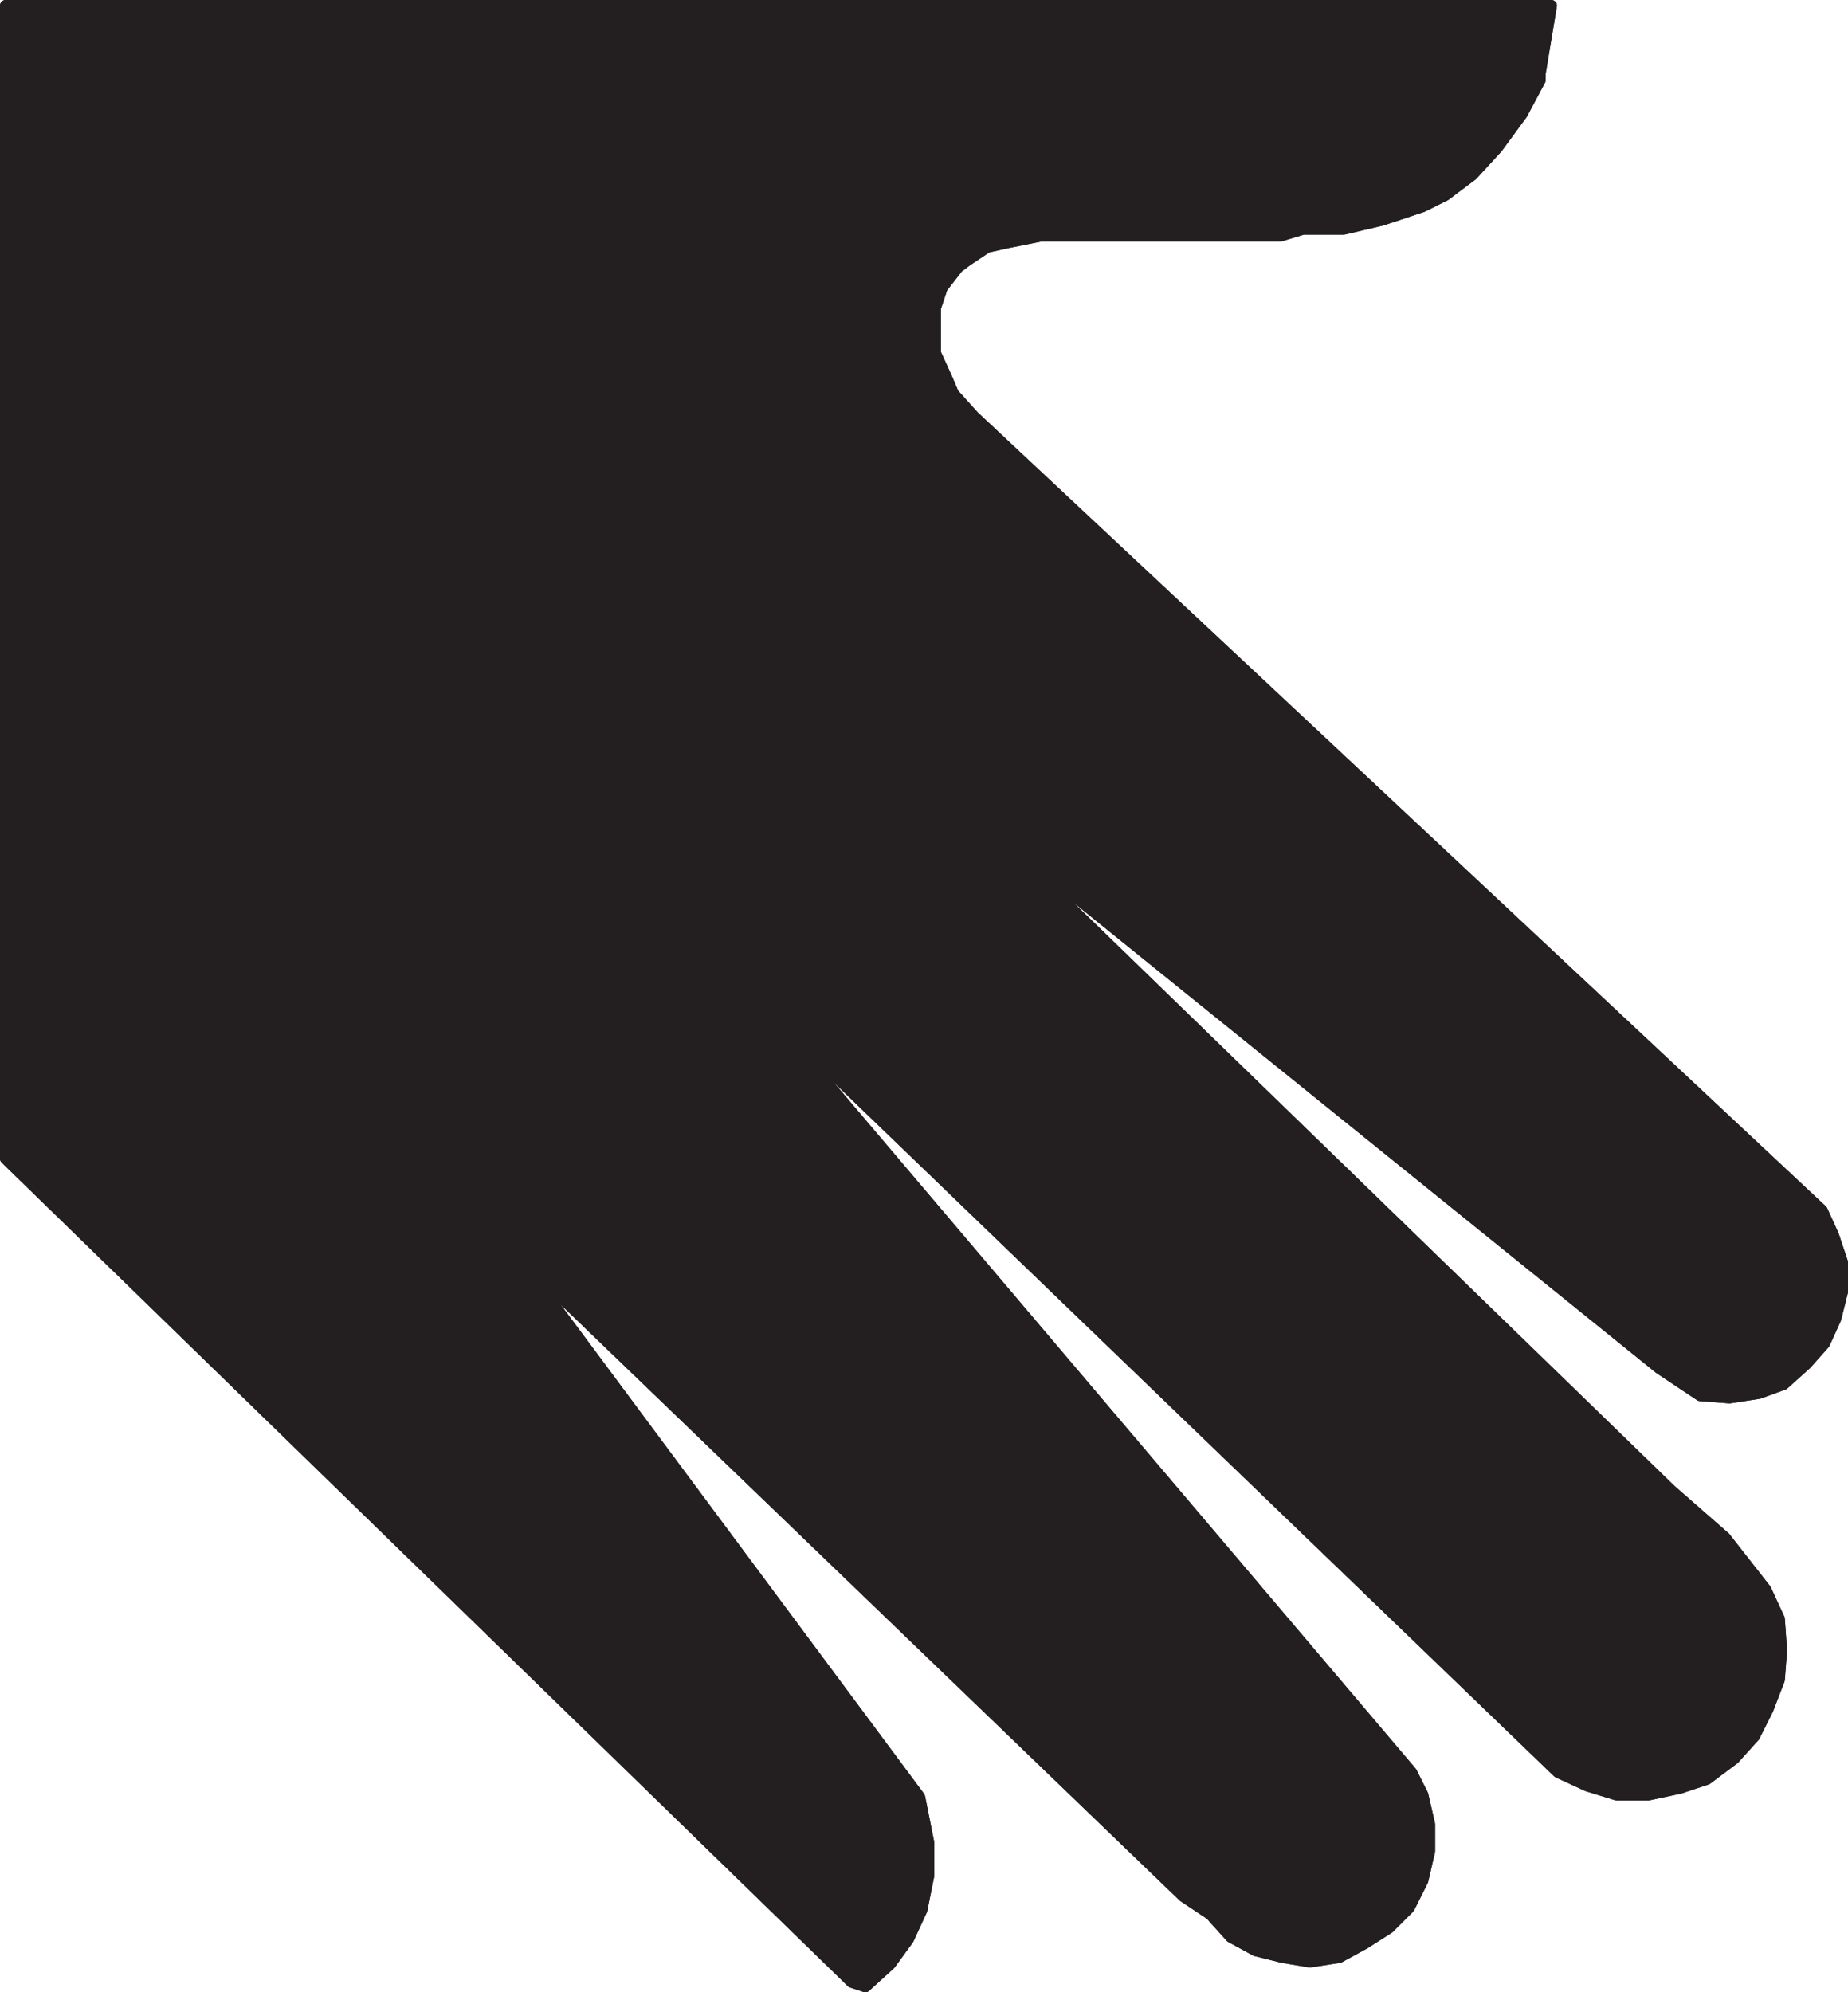 <svg xmlns="http://www.w3.org/2000/svg" width="614.25" height="662.154"><path fill="#231f20" fill-rule="evenodd" d="M515.625 1.875H1.875v383.25l281.25 273.75 4.5 1.5 8.25-7.5 6-8.25 4.5-9.75 2.25-11.25v-11.25l-3-15-134.25-180.75 222 213.75 9 6 6.75 7.5 8.25 4.5 9 2.25 9 1.5 9.75-1.5 8.25-4.5 8.25-5.25 6.75-6.75 4.5-9 2.25-9.75v-9l-2.25-9.75-3.75-7.5-217.5-256.5 266.25 256.5 9.75 4.5 9.75 3h10.5l10.5-2.25 9-3 9-6.75 6.75-7.5 4.5-9 3.75-9.75.75-9.75-.75-10.5-4.5-9.75-13.5-17.25-18-15.75-229.5-222.75 225.75 182.25 13.5 9 9.75.75 9.75-1.5 8.25-3 7.5-6.75 6-6.75 3.75-8.25 2.25-9v-9.75l-3-9-3.75-8.25-282-264-6.75-7.5-2.25-5.25-3.75-8.25v-15l2.25-6.75 5.25-6.75 3-2.25 6.75-4.5 6.75-1.5 11.25-2.25h79.5l7.5-2.25h13.5l12.75-3 13.5-4.5 7.5-3.75 9-6.75 8.25-9 8.25-11.25 6-11.25v-2.25l3.75-22.5"/><path fill="none" stroke="#231f20" stroke-linecap="round" stroke-linejoin="round" stroke-miterlimit="10" stroke-width="3.75" d="M515.625 1.875H1.875v383.25l281.25 273.75 4.5 1.5 8.25-7.5 6-8.25 4.5-9.75 2.25-11.25v-11.25l-3-15-134.25-180.75 222 213.75 9 6 6.75 7.5 8.25 4.5 9 2.25 9 1.5 9.75-1.5 8.25-4.5 8.25-5.25 6.75-6.75 4.5-9 2.25-9.75v-9l-2.25-9.75-3.75-7.5-217.5-256.5 266.25 256.5 9.75 4.5 9.75 3h10.5l10.5-2.25 9-3 9-6.75 6.75-7.5 4.5-9 3.75-9.75.75-9.75-.75-10.5-4.5-9.75-13.5-17.25-18-15.75-229.5-222.75 225.75 182.25 13.5 9 9.75.75 9.75-1.5 8.25-3 7.5-6.75 6-6.75 3.75-8.25 2.25-9v-9.75l-3-9-3.75-8.25-282-264-6.75-7.5-2.25-5.25-3.75-8.25v-15l2.25-6.75 5.25-6.75 3-2.25 6.75-4.5 6.75-1.5 11.25-2.25h79.5l7.5-2.25h13.5l12.75-3 13.5-4.5 7.5-3.75 9-6.75 8.25-9 8.25-11.25 6-11.25v-2.25zm0 0"/><path fill="none" stroke="#231f20" stroke-linecap="round" stroke-linejoin="round" stroke-miterlimit="10" stroke-width="3.75" d="M515.625 1.875H1.875v383.25l281.25 273.75 4.5 1.5 8.25-7.5 6-8.25 4.5-9.75 2.25-11.25v-11.25l-3-15-134.25-180.75 222 213.75 9 6 6.75 7.5 8.25 4.5 9 2.25 9 1.5 9.75-1.5 8.25-4.5 8.25-5.25 6.75-6.75 4.5-9 2.25-9.75v-9l-2.25-9.75-3.75-7.5-217.5-256.5 266.25 256.5 9.75 4.5 9.75 3h10.5l10.5-2.25 9-3 9-6.75 6.75-7.5 4.5-9 3.75-9.75.75-9.75-.75-10.5-4.5-9.75-13.5-17.25-18-15.75-229.5-222.75 225.75 182.25 13.5 9 9.75.75 9.75-1.5 8.25-3 7.5-6.75 6-6.75 3.75-8.25 2.25-9v-9.75l-3-9-3.75-8.25-282-264-6.75-7.5-2.25-5.25-3.75-8.25v-15l2.25-6.75 5.25-6.75 3-2.25 6.75-4.5 6.75-1.5 11.25-2.25h79.5l7.5-2.25h13.5l12.75-3 13.5-4.5 7.5-3.75 9-6.75 8.25-9 8.25-11.25 6-11.25v-2.25l3.75-22.5"/></svg>
